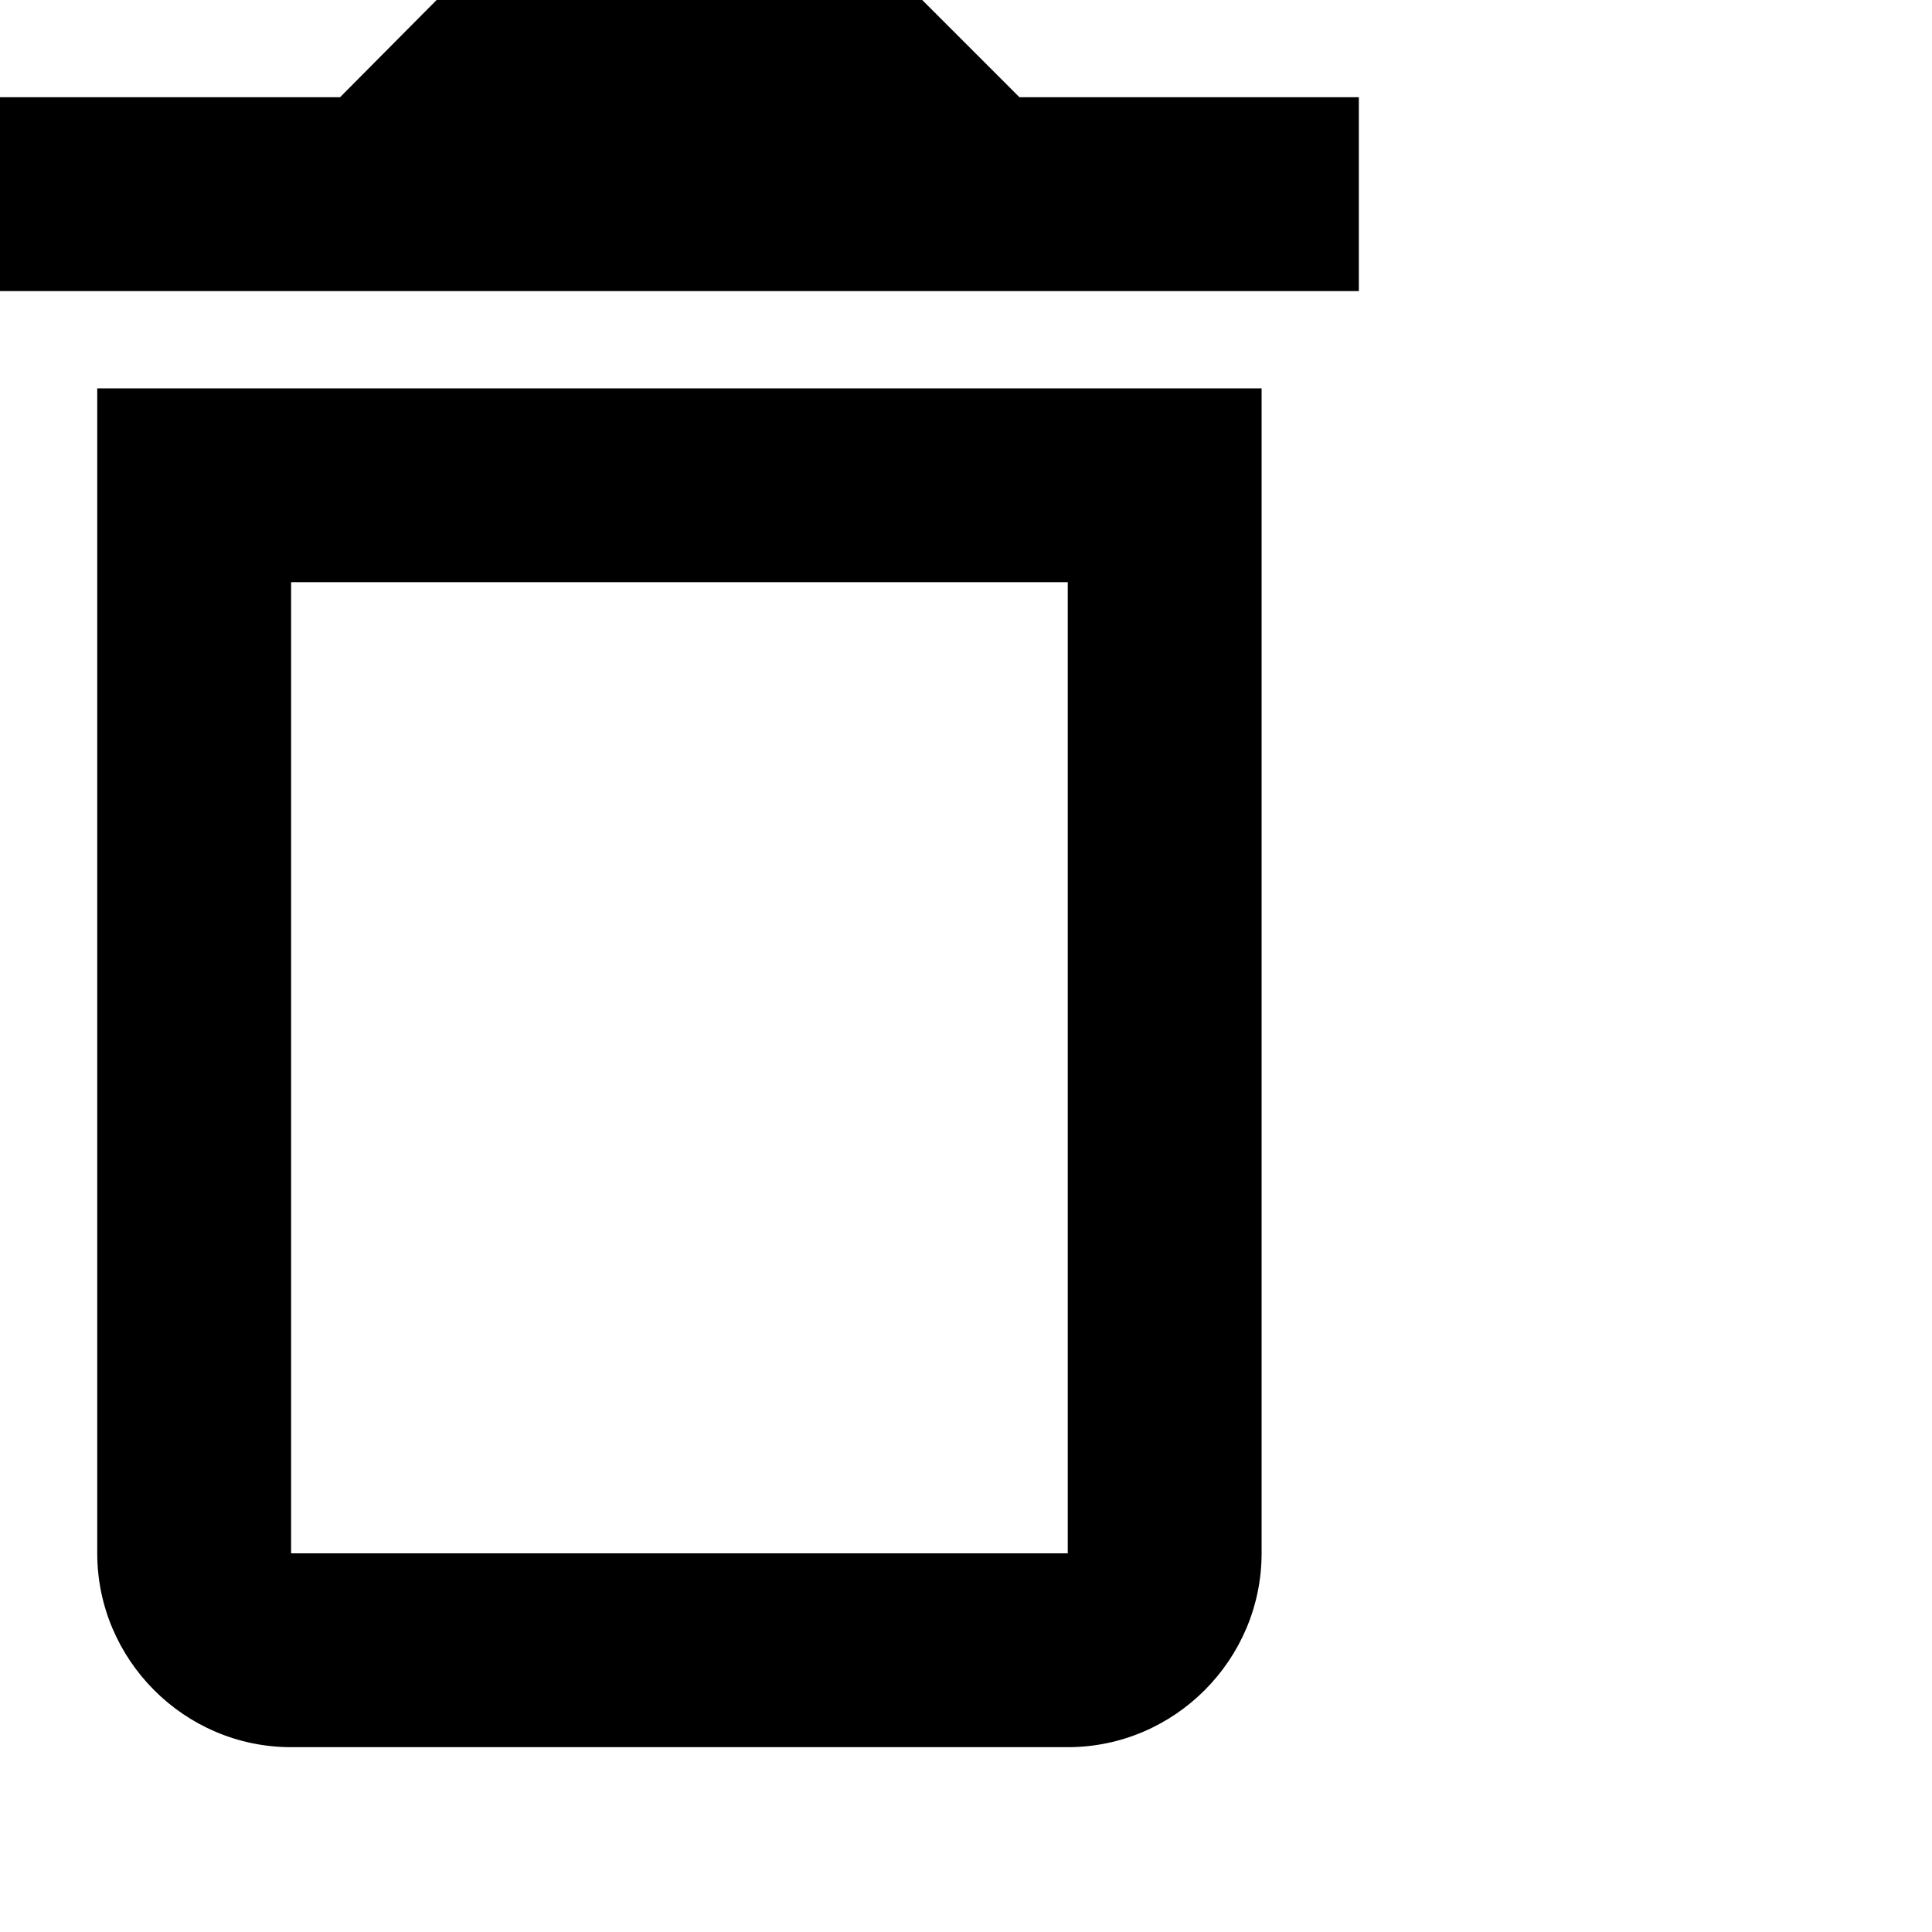 <?xml version="1.0" encoding="utf-8"?>
<svg xmlns="http://www.w3.org/2000/svg" fill="none" height="100%" overflow="visible" preserveAspectRatio="none" style="display: block;" viewBox="0 0 3 3" width="100%">
<path d="M1.658 0.904V2.412H0.452V0.904H1.658ZM1.432 0H0.678L0.528 0.151H0V0.452H2.11V0.151H1.583L1.432 0ZM1.959 0.603H0.151V2.412C0.151 2.577 0.286 2.713 0.452 2.713H1.658C1.824 2.713 1.959 2.577 1.959 2.412V0.603Z" fill="black" id="Vector"/>
</svg>
